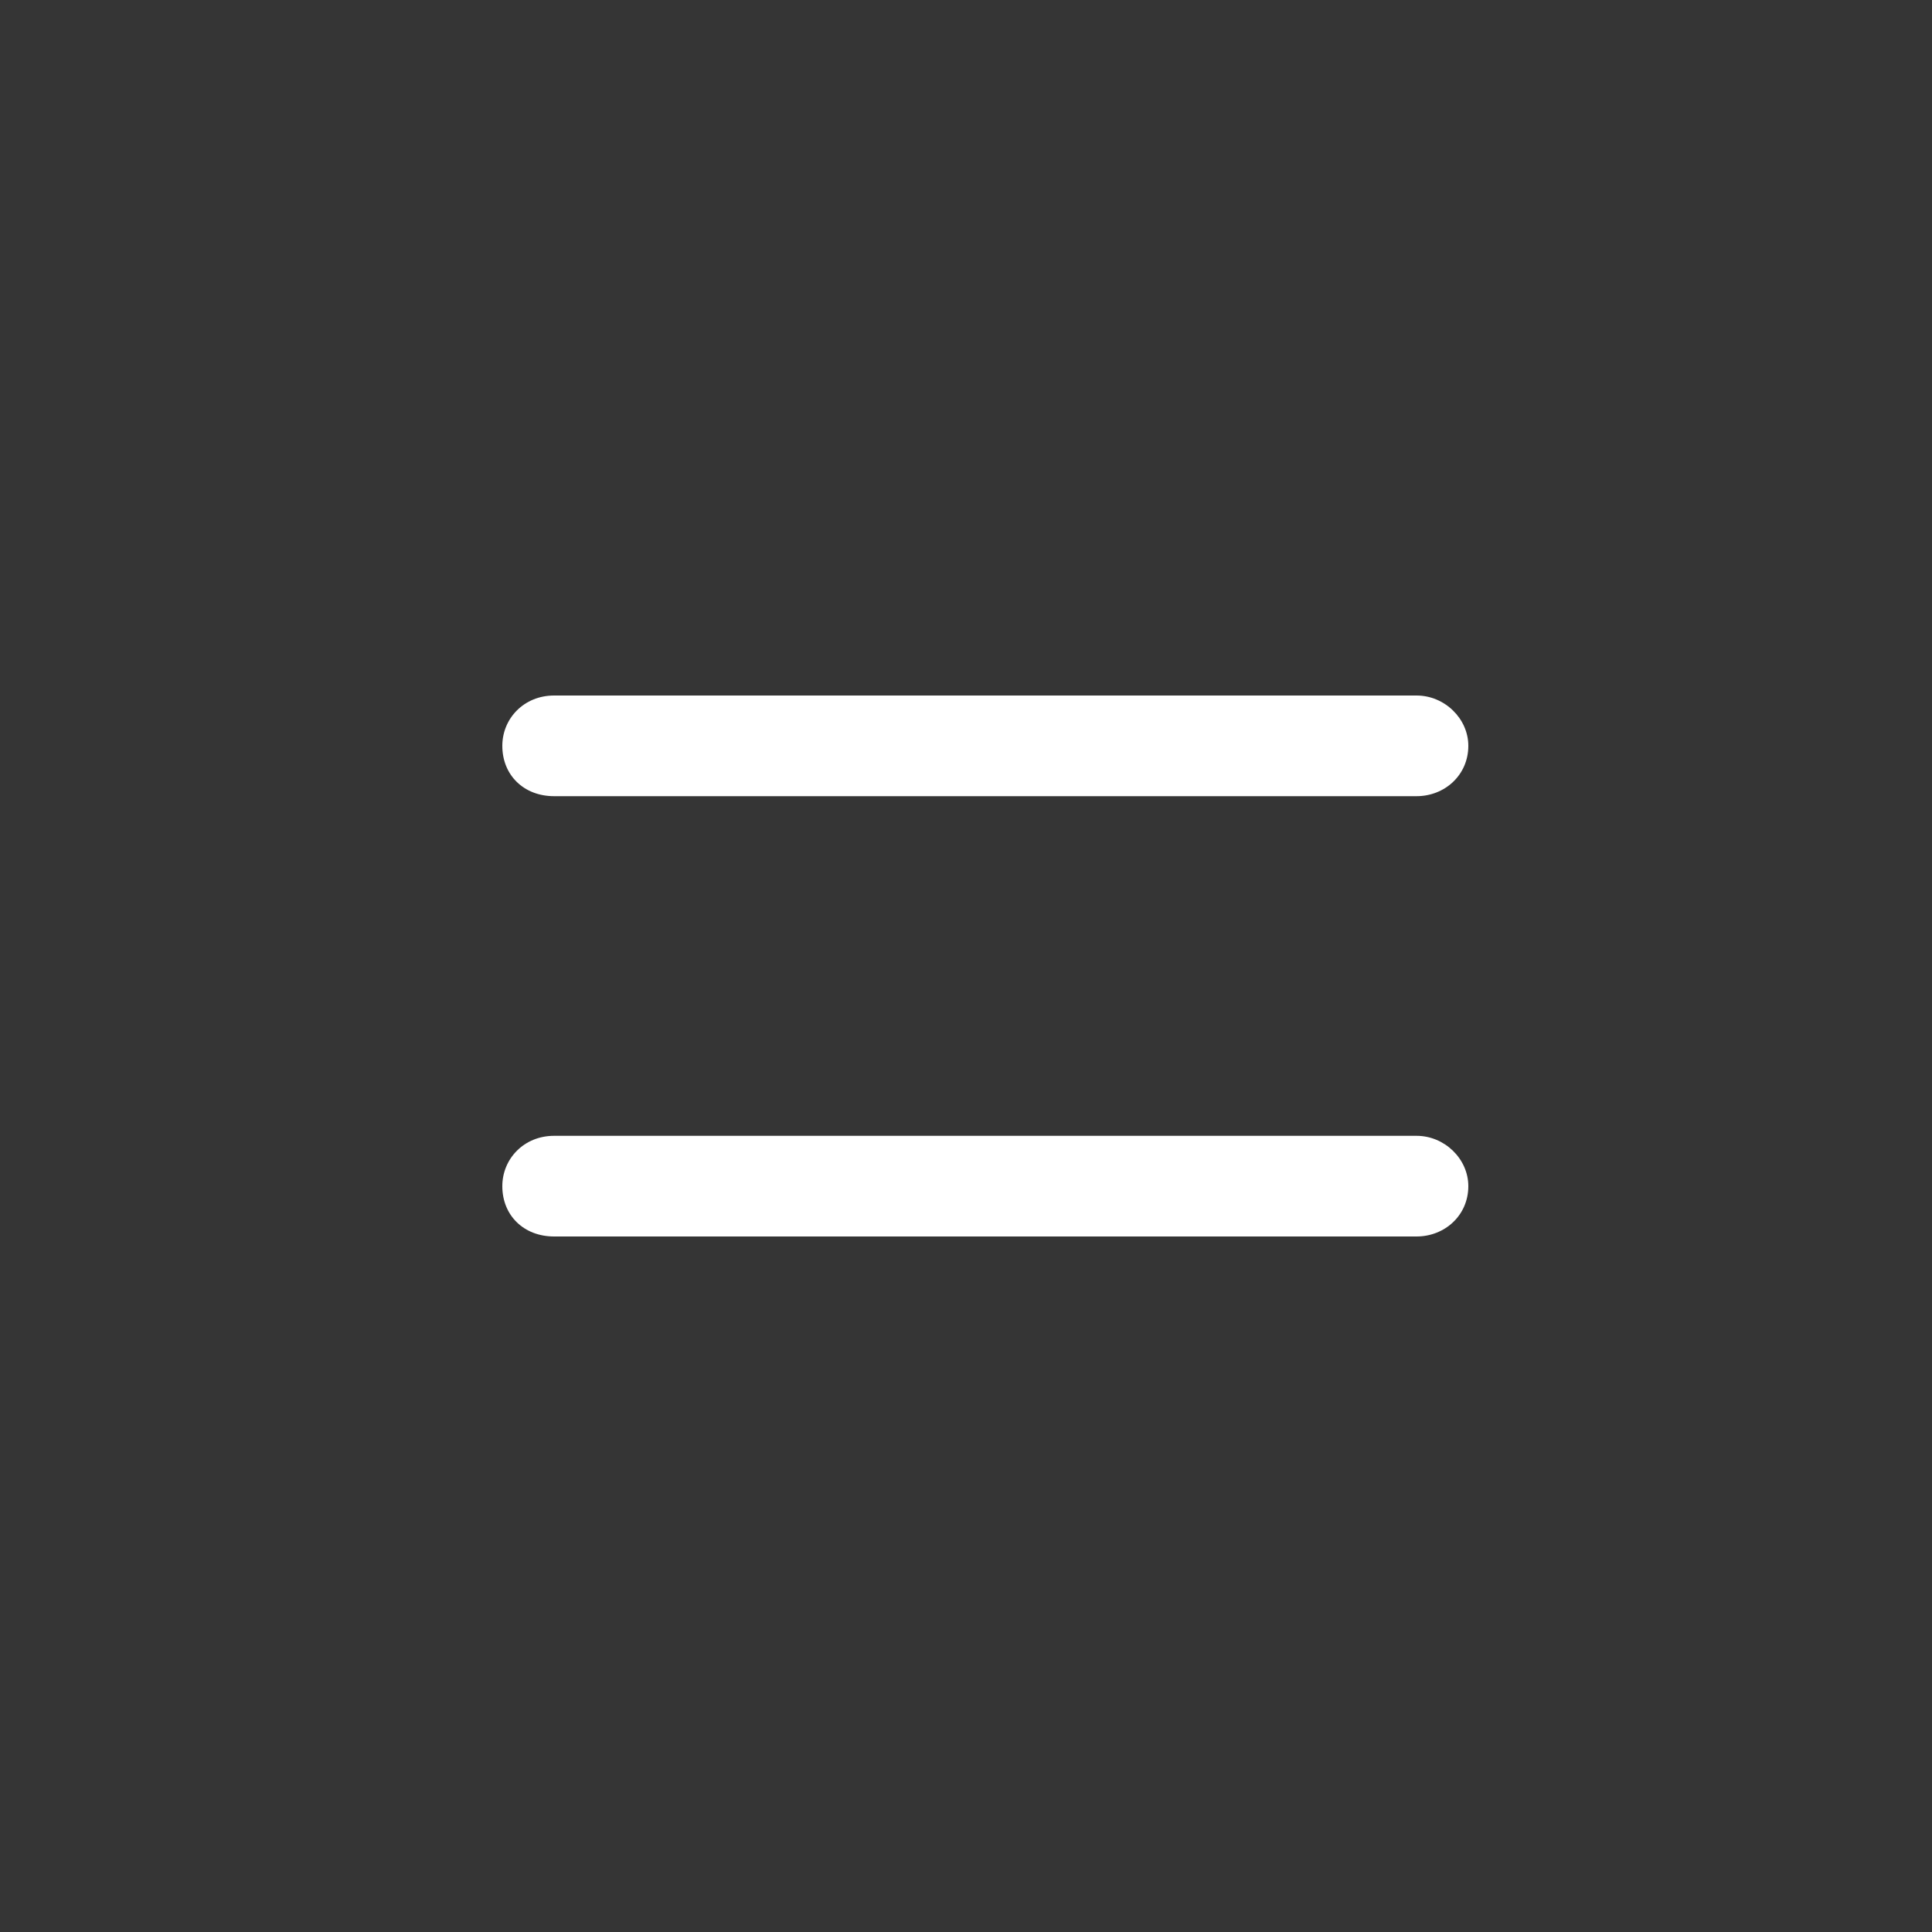 <svg width="50" height="50" viewBox="0 0 50 50" fill="none" xmlns="http://www.w3.org/2000/svg">
<rect x="0" y="0" width="50" height="50" fill="#333333" stroke="none"/>
<g id="Group 1">
<rect id="Rectangle 27" opacity="0.01" width="50" height="50" fill="#D9D9D9"/>
<path id="&#239;&#131;&#137;" d="M13 19.302C13 18.597 13.558 18 14.339 18H36.661C37.386 18 38 18.597 38 19.302C38 20.062 37.386 20.605 36.661 20.605H14.339C13.558 20.605 13 20.062 13 19.302ZM38 30.698C38 31.457 37.386 32 36.661 32H14.339C13.558 32 13 31.457 13 30.698C13 29.992 13.558 29.395 14.339 29.395H36.661C37.386 29.395 38 29.992 38 30.698Z" fill="white"/>
</g>
</svg>
